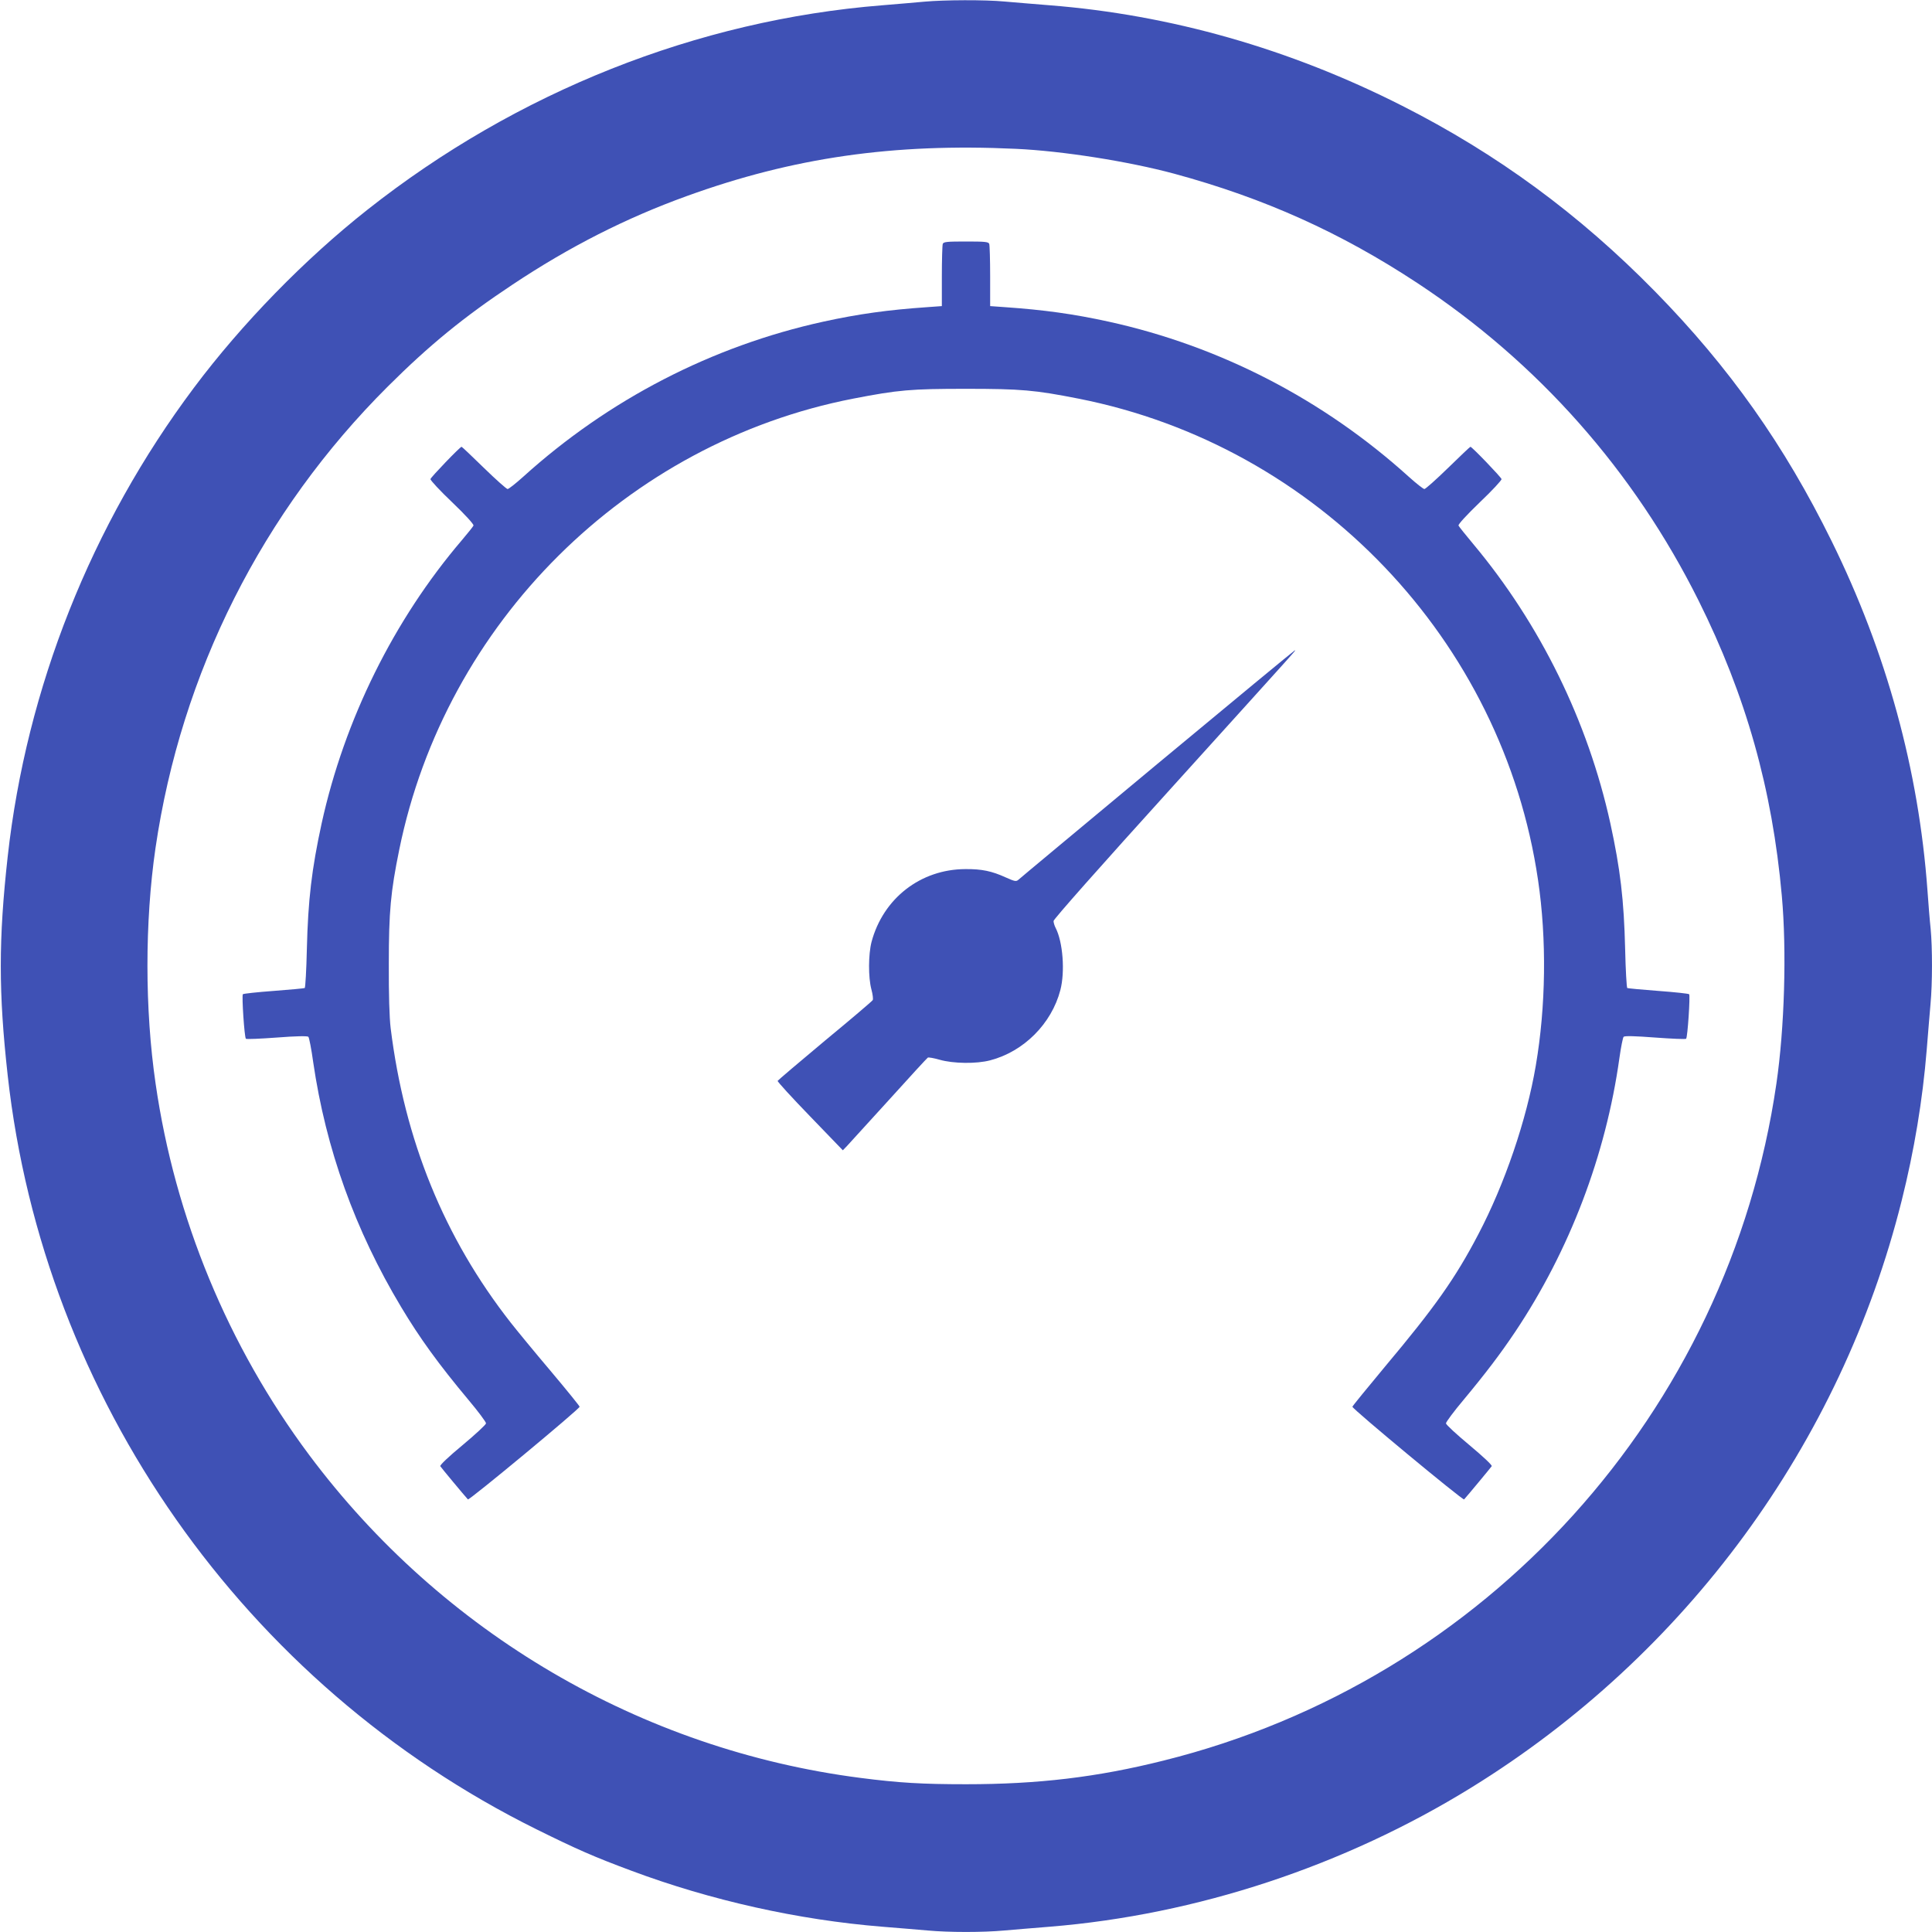 <?xml version="1.0" standalone="no"?>
<!DOCTYPE svg PUBLIC "-//W3C//DTD SVG 20010904//EN"
 "http://www.w3.org/TR/2001/REC-SVG-20010904/DTD/svg10.dtd">
<svg version="1.0" xmlns="http://www.w3.org/2000/svg"
 width="1280pt" height="1280pt" viewBox="0 0 1280 1280"
 preserveAspectRatio="xMidYMid meet">
<g transform="translate(0,1280) scale(0.1,-0.1)"
fill="#3f51b5" stroke="none">
<path d="M6125 12789 c-49 -5 -175 -15 -280 -24 -1226 -98 -2421 -573 -3410
-1354 -416 -328 -833 -756 -1151 -1181 -679 -907 -1109 -1988 -1233 -3105 -61
-549 -61 -901 0 -1450 238 -2141 1568 -4036 3504 -4995 269 -133 378 -181 628
-274 527 -197 1106 -326 1662 -371 105 -8 240 -20 301 -25 141 -13 367 -13
508 0 61 5 197 17 301 25 973 79 1951 402 2793 922 1422 878 2448 2277 2851
3888 83 331 139 667 166 1000 8 105 20 240 25 301 13 140 13 374 1 501 -6 54
-15 168 -21 253 -58 799 -271 1576 -635 2315 -313 636 -678 1152 -1170 1654
-502 512 -1047 912 -1675 1230 -745 378 -1535 603 -2335 666 -104 8 -240 20
-301 25 -127 12 -398 11 -529 -1z m605 -975 c308 -14 746 -83 1050 -165 597
-162 1103 -390 1610 -724 801 -528 1435 -1245 1864 -2105 313 -628 488 -1248
551 -1955 33 -364 18 -876 -36 -1245 -317 -2178 -1923 -3952 -4059 -4484 -442
-111 -833 -157 -1310 -157 -289 0 -445 9 -700 42 -1452 187 -2772 961 -3652
2140 -537 720 -889 1571 -1017 2459 -72 492 -72 1071 -1 1560 170 1163 708
2231 1540 3060 275 274 504 461 825 674 377 251 751 441 1155 587 704 255
1367 351 2180 313z"/>
<path d="M6246 11184 c-3 -9 -6 -105 -6 -214 l0 -198 -97 -7 c-260 -18 -455
-45 -688 -96 -738 -162 -1423 -516 -1989 -1028 -50 -45 -96 -81 -103 -81 -7 0
-78 63 -157 140 -79 77 -145 140 -148 140 -10 0 -203 -201 -206 -214 -2 -7 63
-77 144 -154 88 -84 144 -146 141 -154 -3 -7 -38 -51 -78 -98 -449 -526 -777
-1188 -928 -1875 -66 -304 -90 -506 -98 -833 -3 -139 -10 -255 -14 -258 -4 -2
-97 -11 -205 -19 -109 -8 -201 -18 -205 -22 -8 -9 10 -284 20 -295 3 -4 96 0
205 8 127 10 203 11 209 5 5 -5 20 -80 32 -168 84 -575 277 -1113 583 -1623
122 -204 247 -377 446 -615 64 -76 116 -146 116 -155 0 -8 -70 -73 -155 -144
-92 -76 -152 -133 -148 -140 6 -10 161 -196 183 -220 8 -8 740 599 740 614 0
5 -86 111 -192 237 -106 125 -225 270 -265 321 -440 562 -703 1207 -795 1952
-8 67 -13 219 -12 425 0 345 12 476 69 755 306 1504 1507 2697 3008 2989 299
58 382 65 747 65 365 0 456 -8 745 -65 1582 -312 2812 -1601 3045 -3190 58
-392 52 -837 -15 -1229 -61 -360 -206 -785 -381 -1118 -152 -291 -288 -483
-617 -875 -119 -143 -217 -263 -217 -267 0 -15 732 -622 740 -614 22 24 177
211 183 220 4 7 -55 62 -148 140 -85 71 -155 135 -155 144 0 9 52 79 116 155
148 178 243 303 343 452 360 539 600 1169 690 1813 10 72 23 136 28 141 7 7
78 5 209 -5 109 -8 202 -12 205 -8 10 11 28 286 20 295 -4 4 -96 14 -205 22
-108 8 -201 17 -205 19 -4 3 -11 119 -14 258 -8 327 -32 530 -98 833 -149 677
-465 1320 -907 1849 -51 61 -96 117 -99 124 -3 8 52 68 141 154 81 77 146 147
144 154 -3 13 -196 214 -206 214 -3 0 -69 -63 -148 -140 -79 -77 -150 -140
-157 -140 -7 0 -53 36 -103 81 -566 512 -1251 866 -1989 1028 -233 51 -428 78
-687 96 l-98 7 0 198 c0 109 -3 205 -6 214 -5 14 -28 16 -154 16 -126 0 -149
-2 -154 -16z"/>
<path d="M7668 7739 c-497 -414 -911 -758 -920 -767 -16 -14 -24 -12 -85 15
-92 42 -159 56 -267 55 -297 -1 -545 -194 -622 -483 -21 -82 -22 -234 -1 -313
9 -33 13 -65 9 -72 -4 -7 -146 -128 -317 -269 -170 -142 -311 -262 -313 -266
-2 -5 94 -110 214 -234 l218 -226 27 28 c14 15 139 152 277 304 138 153 254
279 259 282 5 3 40 -3 78 -14 91 -26 244 -28 335 -4 223 58 407 243 465 465
32 122 17 319 -31 412 -8 15 -14 36 -14 46 0 12 311 363 783 884 887 981 822
908 814 908 -3 0 -412 -338 -909 -751z"/>
</g>
</svg>
